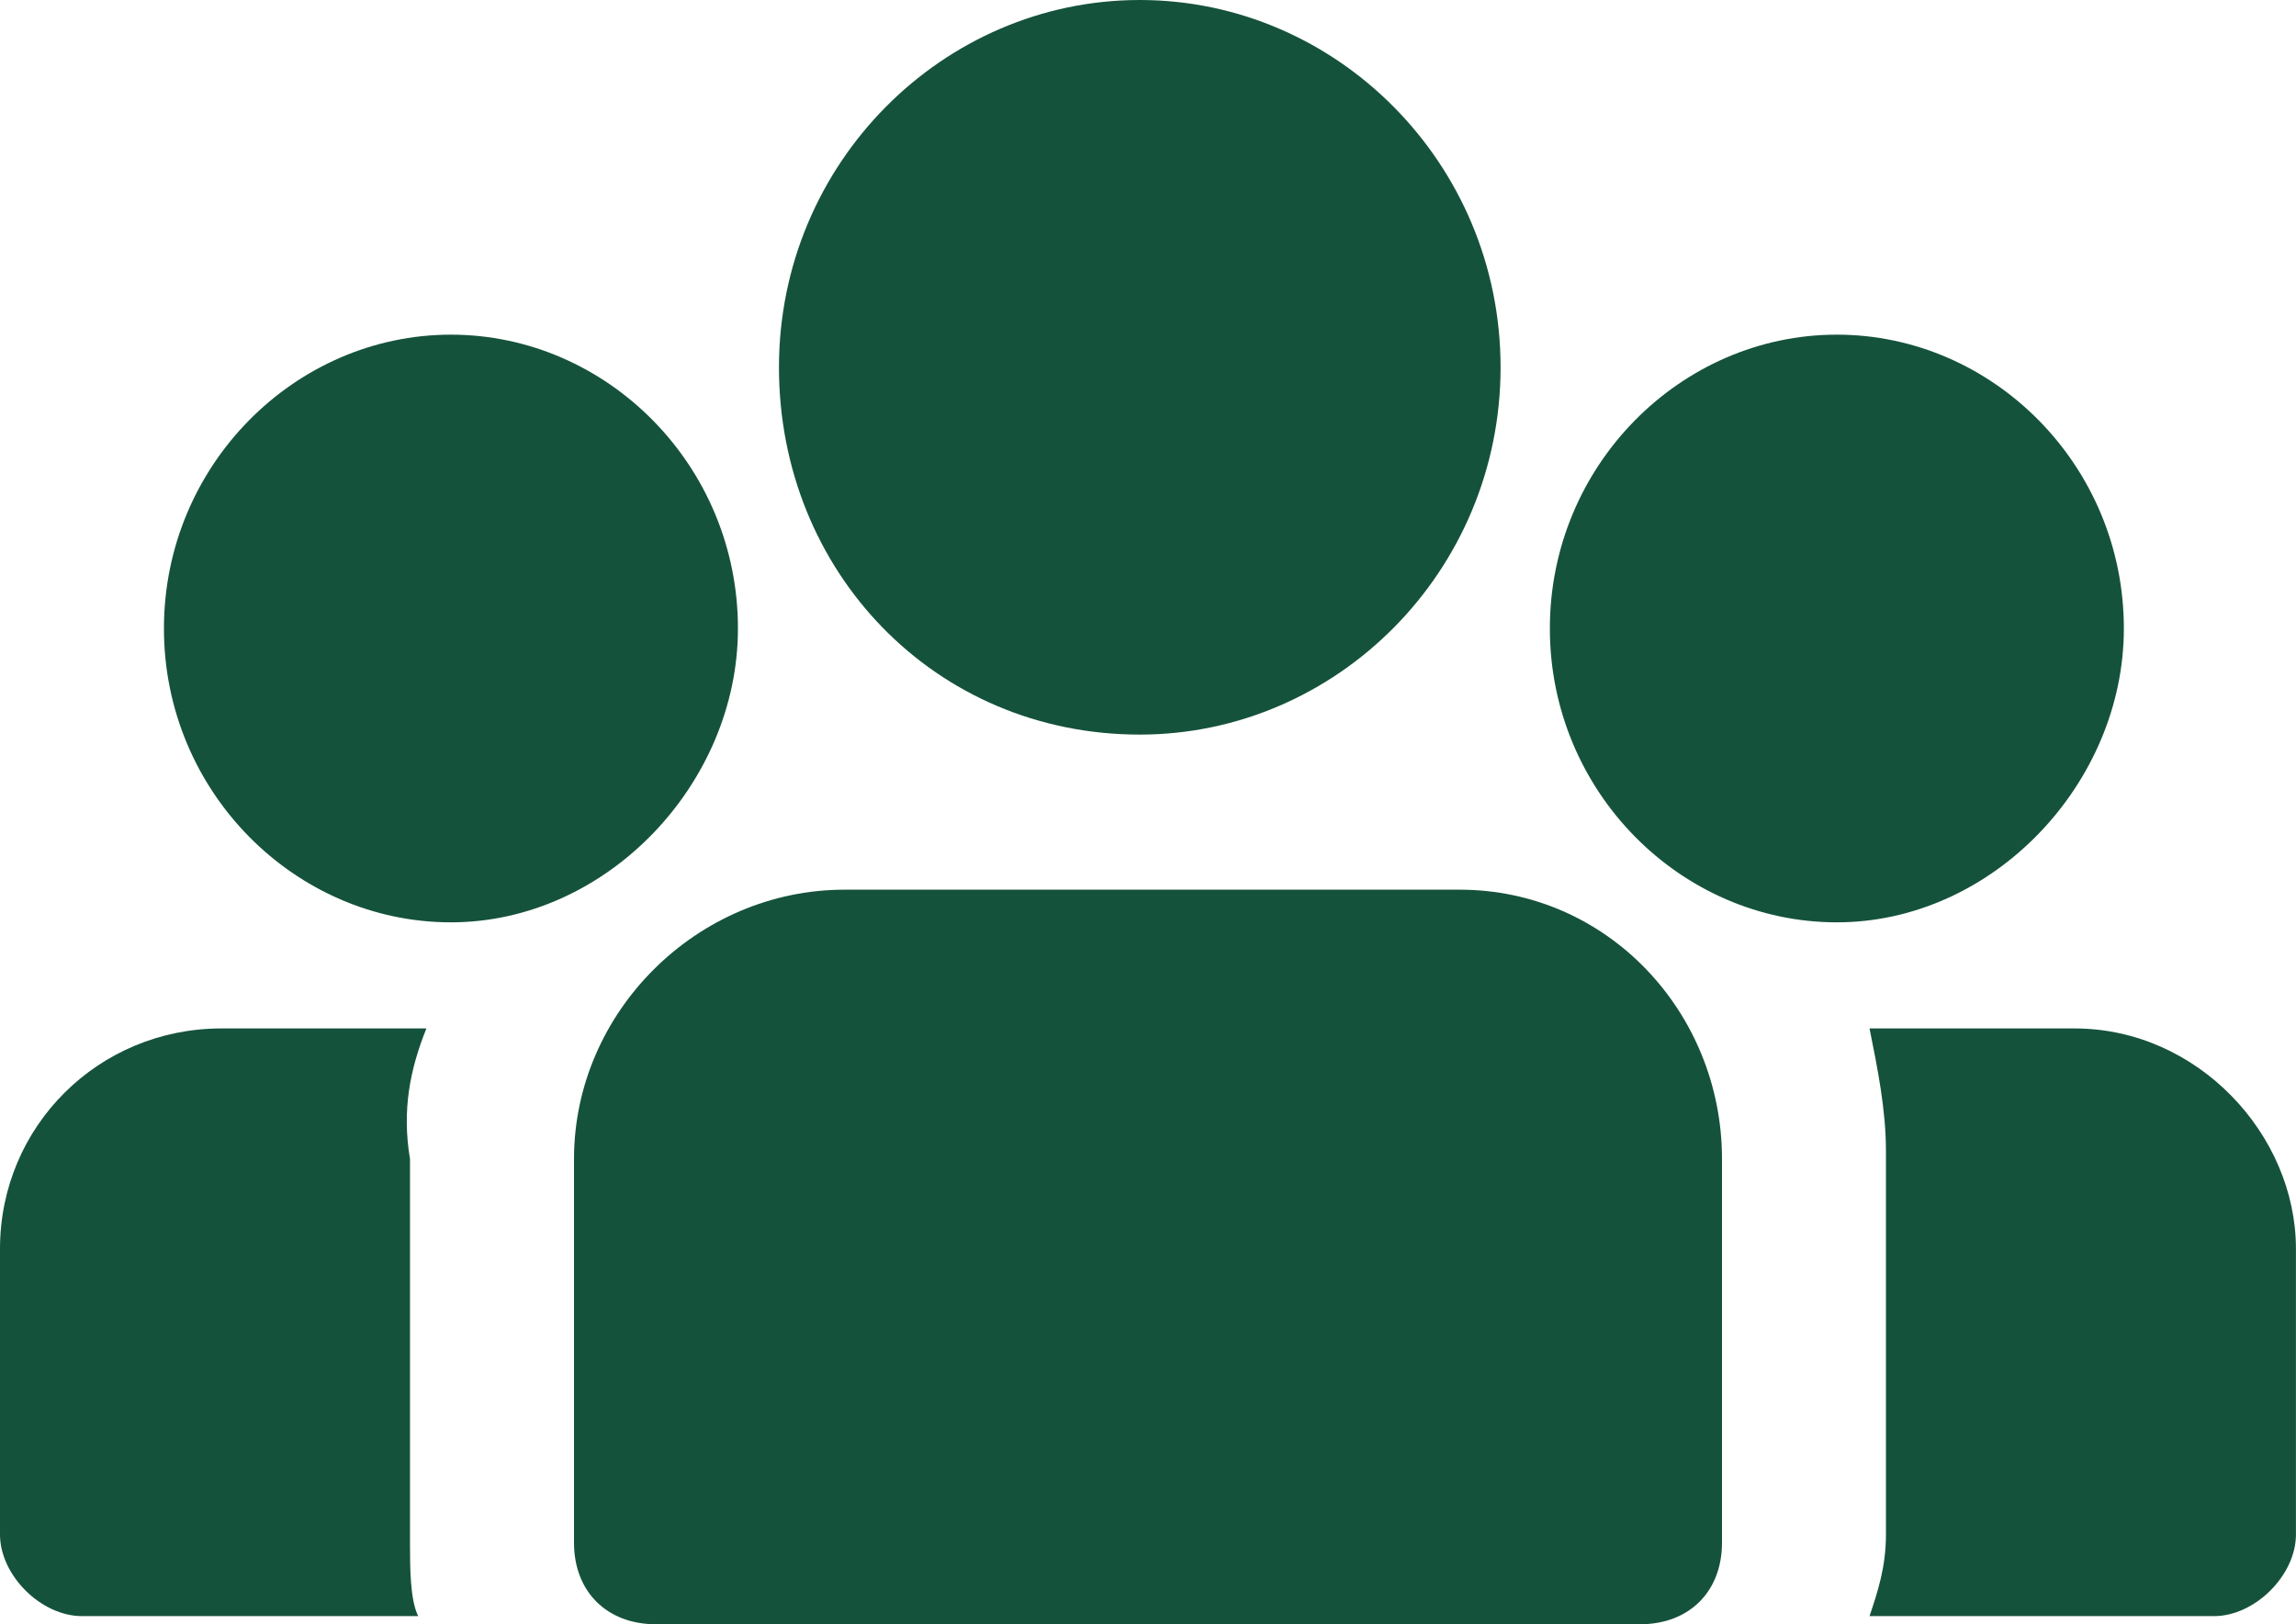 <svg width="82" height="58" viewBox="0 0 82 58" fill="none" xmlns="http://www.w3.org/2000/svg">
<g clip-path="url(#clip0_162_756)">
<path d="M74.091 36.724H66.769C67.062 38.181 67.355 39.638 67.355 41.096V54.794C67.355 55.96 67.062 56.834 66.769 57.709H79.07C80.534 57.709 81.998 56.251 81.998 54.794V44.593C81.998 40.513 78.484 36.724 74.091 36.724Z" fill="#15523C"/>
<path d="M75.852 22.442C75.852 16.613 71.166 11.95 65.602 11.95C60.037 11.95 55.352 16.613 55.352 22.442C55.352 28.271 60.037 32.935 65.602 32.935C71.166 32.935 75.852 27.98 75.852 22.442Z" fill="#15523C"/>
<path d="M15.229 36.724H7.907C3.514 36.724 0 40.221 0 44.593V54.794C0 56.251 1.464 57.709 2.929 57.709H14.936C14.643 57.126 14.643 55.96 14.643 55.085V41.387C14.35 39.638 14.643 38.181 15.229 36.724Z" fill="#15523C"/>
<path d="M26.355 22.442C26.355 16.613 21.67 11.95 16.105 11.95C10.541 11.95 5.855 16.613 5.855 22.442C5.855 28.271 10.541 32.935 16.105 32.935C21.67 32.935 26.355 27.98 26.355 22.442Z" fill="#15523C"/>
<path d="M52.129 31.769H30.164C24.893 31.769 20.5 36.141 20.5 41.387V55.086C20.5 56.834 21.671 58 23.429 58H58.571C60.329 58 61.5 56.834 61.5 55.086V41.387C61.5 36.141 57.4 31.769 52.129 31.769Z" fill="#15523C"/>
<path d="M40.706 26.231C47.735 26.231 53.592 20.402 53.592 13.116C53.592 5.829 47.735 0 40.706 0C33.678 0 27.82 5.829 27.82 13.116C27.82 20.402 33.385 26.231 40.706 26.231Z" fill="#15523C"/>
</g>
<defs>
<clipPath id="clip0_162_756">
<rect width="82" height="58" fill="white"/>
</clipPath>
</defs>
</svg>
